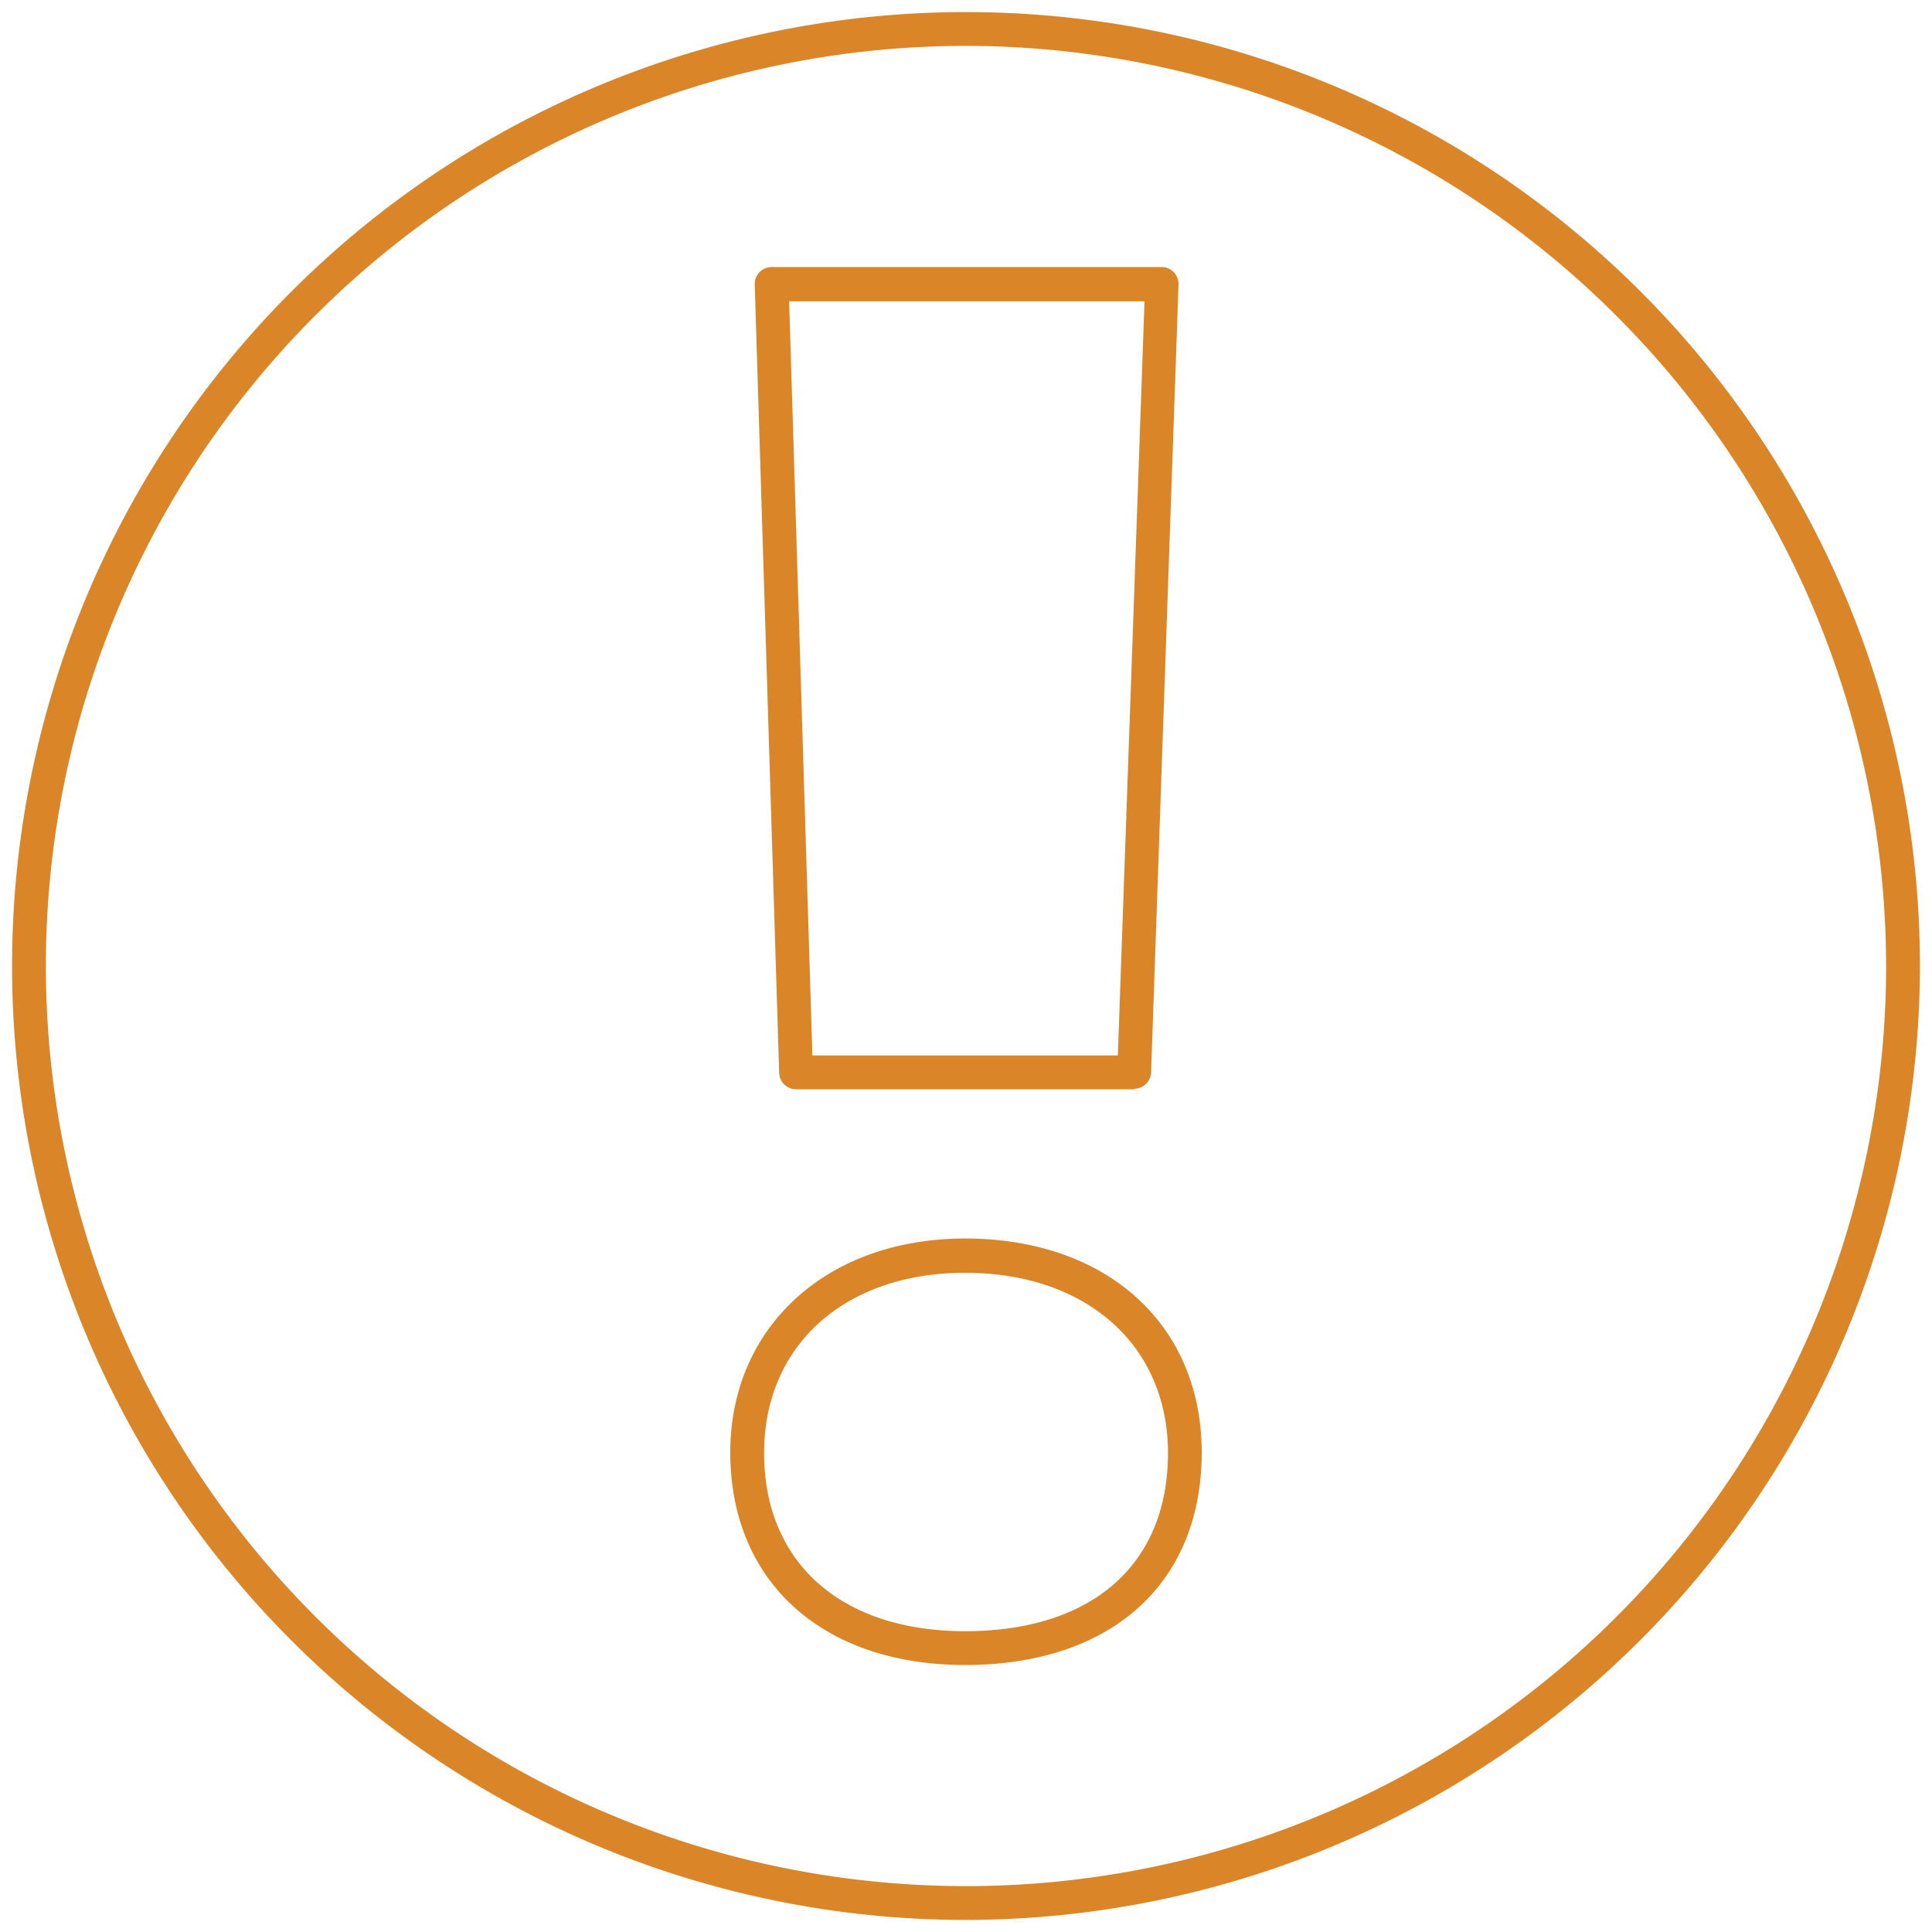 <svg xmlns="http://www.w3.org/2000/svg" viewBox="0 0 200 200"><defs><style>.cls-1{fill:none;}.cls-2{fill:#da8527;}</style></defs><g id="Invis_bg"><rect class="cls-1" width="200" height="200"/></g><g id="Icons"><path class="cls-2" d="M100,198.75A98.75,98.75,0,1,1,198.75,100,98.86,98.86,0,0,1,100,198.75Zm0-194A95.25,95.25,0,1,0,195.25,100,95.36,95.36,0,0,0,100,4.75Z"/><path class="cls-2" d="M99.91,172.36c-14.76,0-24.31-8.62-24.31-22,0-13,10-22.15,24.31-22.15,14.65,0,24.49,8.9,24.49,22.15C124.4,163.94,115,172.36,99.91,172.36Zm0-40.6c-12.44,0-20.81,7.49-20.81,18.65,0,11.38,8,18.45,20.81,18.45,13.14,0,21-6.9,21-18.45C120.9,139.25,112.46,131.76,99.91,131.76Zm17.5-19h-35a1.75,1.75,0,0,1-1.75-1.7L78.13,29.45a1.76,1.76,0,0,1,1.75-1.81H120.3A1.76,1.76,0,0,1,122,29.46L119.16,111A1.76,1.76,0,0,1,117.41,112.71Zm-33.31-3.5h31.62l2.76-78.07H81.69Z"/></g></svg>